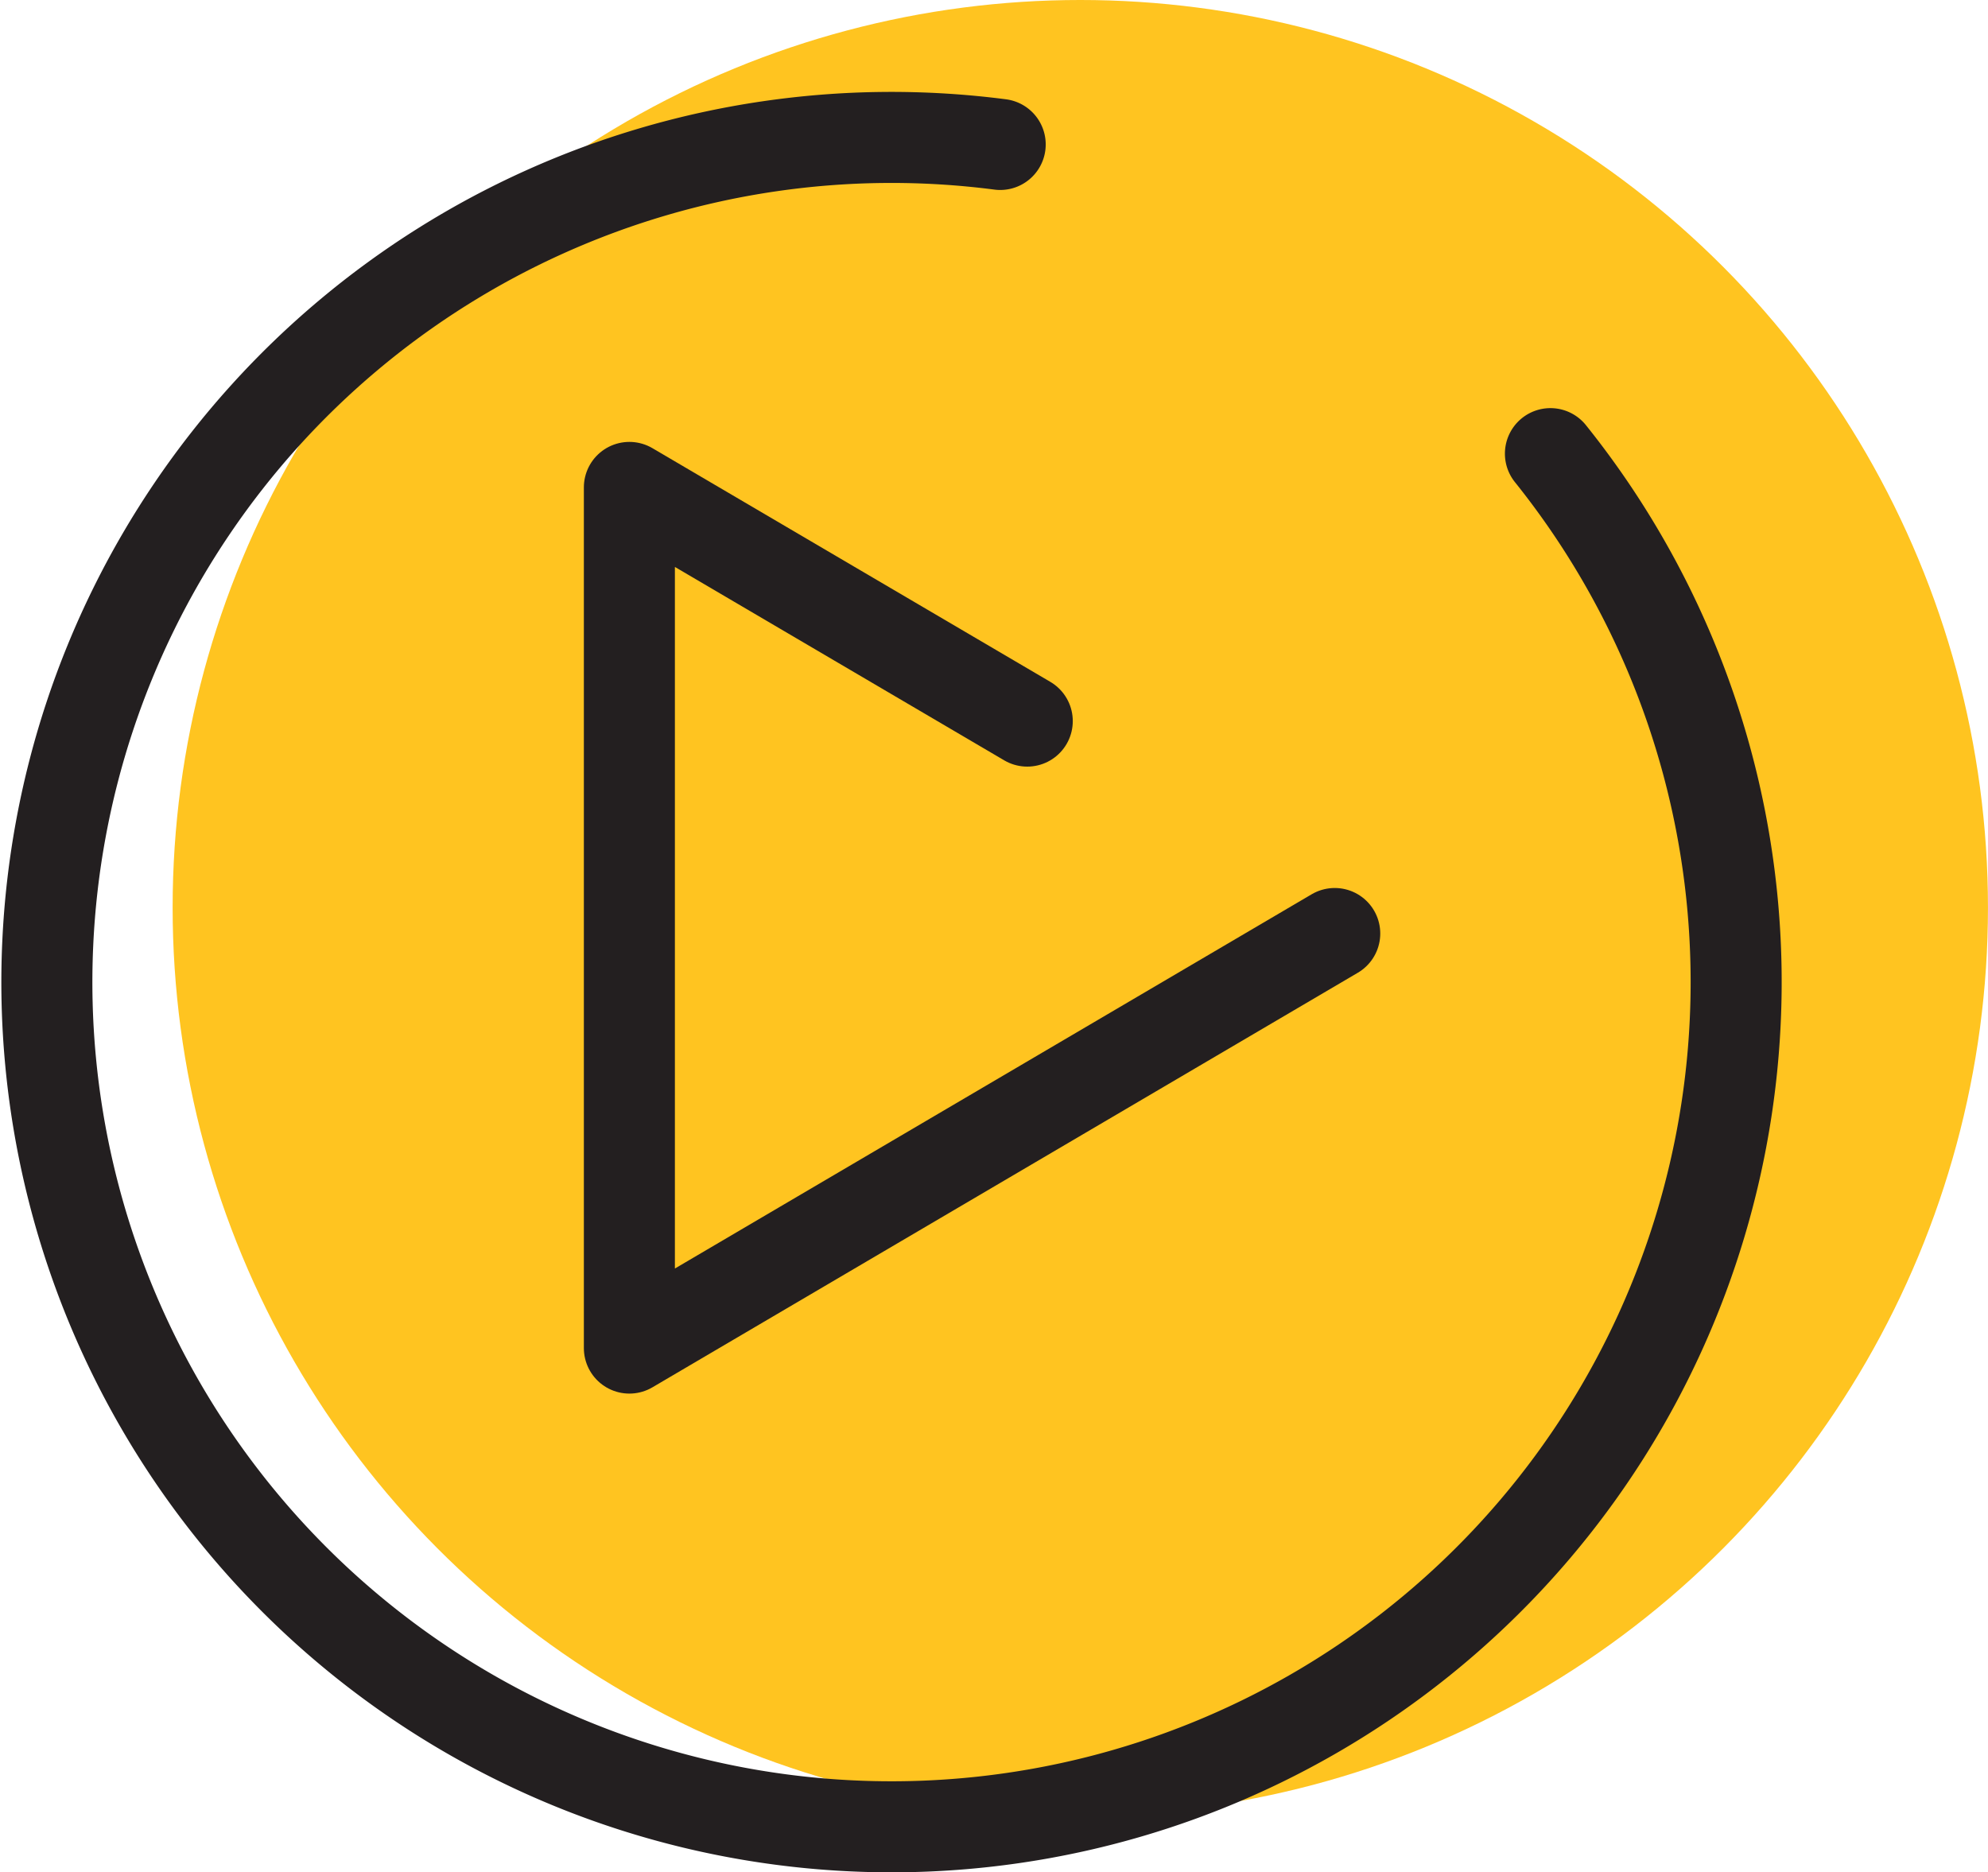 <svg xmlns="http://www.w3.org/2000/svg" width="65.514" height="61.694" viewBox="0 0 65.514 61.694">
  <g id="Layer_1" transform="translate(1.514)">
    <g id="Gruppe_4415" data-name="Gruppe 4415" transform="translate(4.175 0)">
      <ellipse id="Ellipse_74" data-name="Ellipse 74" cx="29.912" cy="29.908" rx="29.912" ry="29.908" transform="translate(0)" fill="#ffc420"/>
      <path id="Pfad_1290" data-name="Pfad 1290" d="M14.7,0,28.361,23.245H0L7.7,10.133" transform="translate(38.297 16.062) rotate(90)" fill="none" stroke="#231f20" stroke-linecap="round" stroke-linejoin="round" stroke-width="3"/>
    </g>
    <g id="Gruppe_4416" data-name="Gruppe 4416" transform="translate(0 4.525)">
      <path id="Pfad_1291" data-name="Pfad 1291" d="M213.8,74.989A27.835,27.835,0,1,1,195.667,64.8" transform="translate(-164.22 -64.565)" fill="none" stroke="#231f20" stroke-linecap="round" stroke-linejoin="round" stroke-width="3"/>
    </g>
  </g>
</svg>
